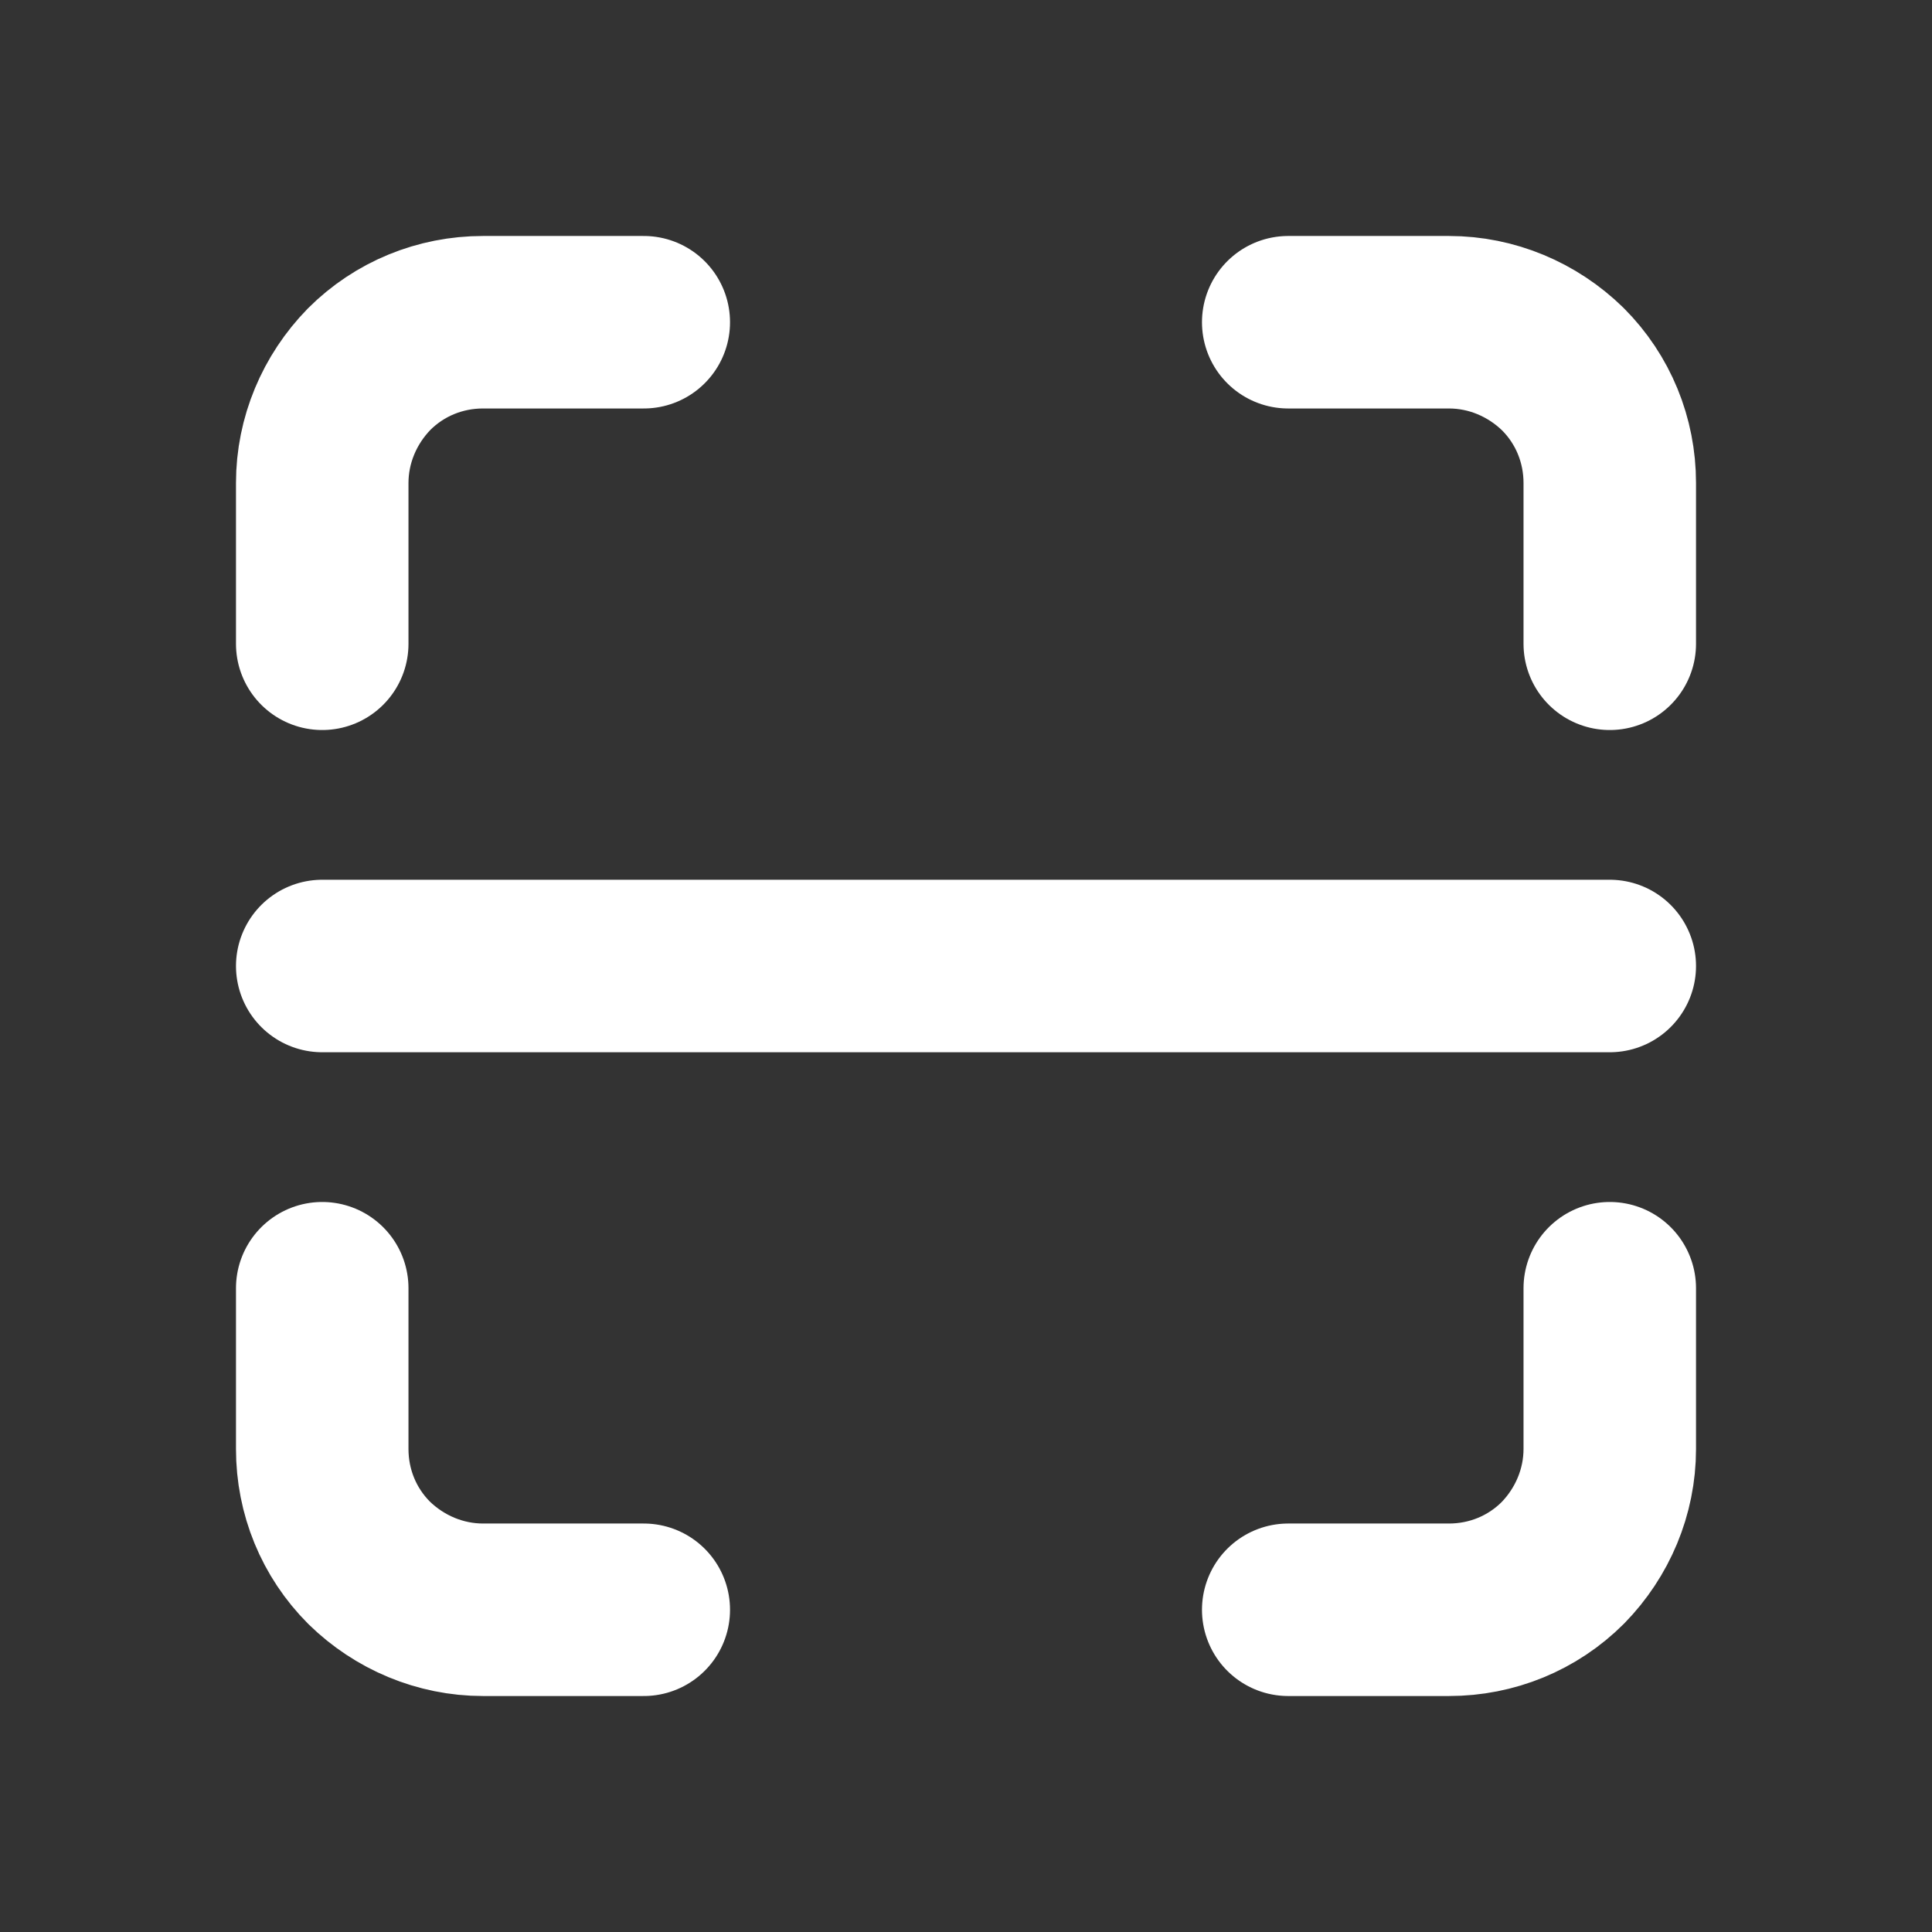 <?xml version="1.0" encoding="UTF-8"?>
<svg id="Layer_1" xmlns="http://www.w3.org/2000/svg" version="1.1" viewBox="0 0 280 280">
  <rect x="0" y="0" width="280" height="280" fill="#333333" stroke="none"/>
  <!-- Generator: Adobe Illustrator 29.1.0, SVG Export Plug-In . SVG Version: 2.1.0 Build 142)  -->
  <defs>
    <style>
      .st0 {
        fill: none;
        stroke: #fff;
        stroke-linecap: round;
        stroke-linejoin: round;
        stroke-width: 25px;
      }
    </style>
  </defs>
  <path class="st0" d="M233.3,140H46.7M186.7,46.7h23.3c6.2,0,12.1,2.5,16.5,6.8,4.4,4.4,6.8,10.3,6.8,16.5v23.3M93.3,233.3h-23.3c-6.2,0-12.1-2.5-16.5-6.8-4.4-4.4-6.8-10.3-6.8-16.5v-23.3M233.3,186.7v23.3c0,6.2-2.5,12.1-6.8,16.5-4.4,4.4-10.3,6.8-16.5,6.8h-23.3M46.7,93.3v-23.3c0-6.2,2.5-12.1,6.8-16.5,4.4-4.4,10.3-6.8,16.5-6.8h23.3"/>
</svg>